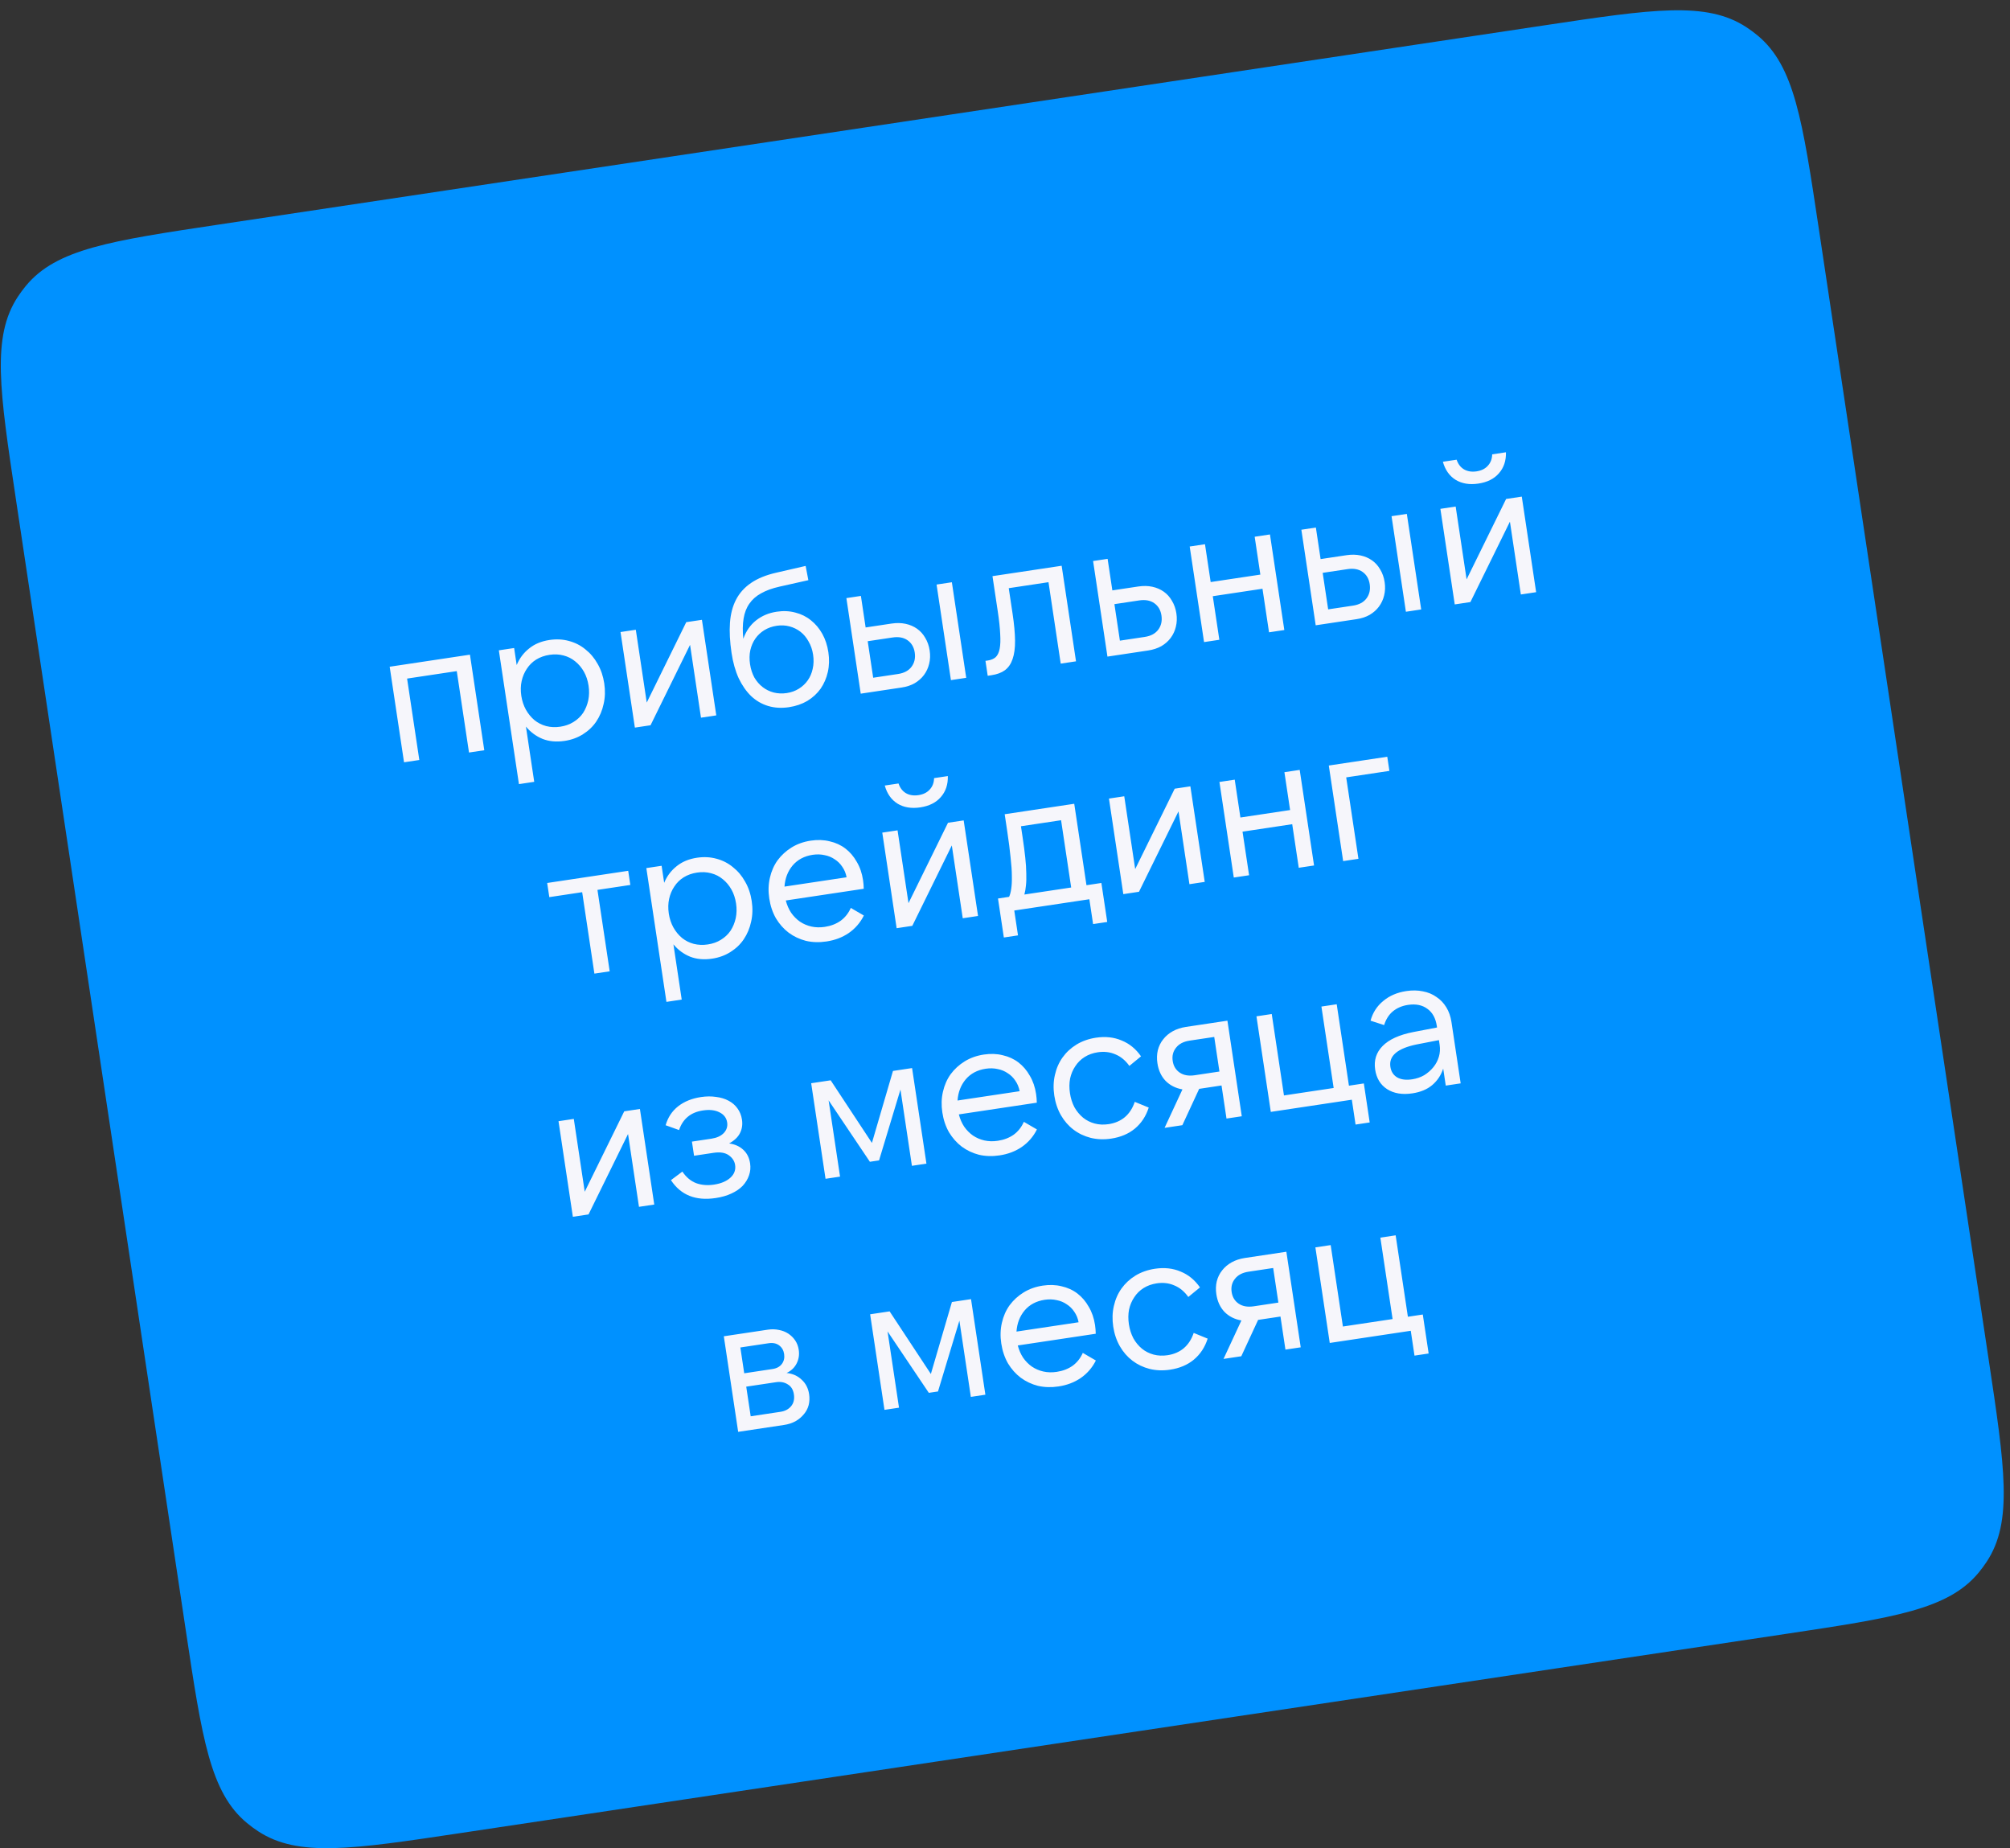 <?xml version="1.0" encoding="UTF-8"?> <svg xmlns="http://www.w3.org/2000/svg" width="161" height="148" viewBox="0 0 161 148" fill="none"><rect x="0" y="0" width="161" height="148" fill="#333333" stroke="none"/><path d="M1.273 39.971C-0.029 31.305 -0.68 26.973 1.423 23.772C1.624 23.465 1.843 23.17 2.077 22.887C4.518 19.936 8.851 19.285 17.516 17.984L123.693 2.032C132.358 0.73 136.691 0.079 139.892 2.182C140.199 2.384 140.494 2.602 140.777 2.836C143.727 5.278 144.378 9.61 145.68 18.276L159.289 108.859C160.591 117.525 161.242 121.857 159.139 125.058C158.937 125.365 158.719 125.66 158.485 125.943C156.043 128.893 151.711 129.544 143.045 130.846L36.868 146.798C28.203 148.099 23.87 148.75 20.67 146.647C20.363 146.446 20.067 146.227 19.785 145.993C16.834 143.552 16.183 139.219 14.881 130.554L1.273 39.971Z" fill="#0091FF"></path><path d="M31.213 53.393L37.642 52.427L38.791 60.081L37.567 60.264L36.587 53.744L32.608 54.342L33.587 60.862L32.363 61.046L31.213 53.393ZM44.883 58.195C45.281 58.135 45.632 58.009 45.937 57.817C46.253 57.624 46.508 57.382 46.705 57.092C46.9 56.791 47.037 56.457 47.118 56.09C47.197 55.713 47.206 55.321 47.144 54.913C47.081 54.494 46.958 54.121 46.773 53.794C46.588 53.467 46.359 53.194 46.086 52.974C45.812 52.744 45.495 52.583 45.137 52.491C44.789 52.397 44.416 52.38 44.018 52.44C43.62 52.499 43.264 52.626 42.948 52.819C42.643 53.011 42.393 53.258 42.198 53.558C42.002 53.849 41.864 54.177 41.783 54.544C41.702 54.911 41.694 55.304 41.756 55.722C41.818 56.13 41.942 56.503 42.128 56.84C42.313 57.167 42.542 57.446 42.817 57.676C43.09 57.896 43.401 58.052 43.748 58.146C44.107 58.239 44.485 58.255 44.883 58.195ZM45.226 59.333C44.573 59.431 43.986 59.378 43.465 59.175C42.942 58.961 42.496 58.632 42.127 58.186L42.791 62.61L41.567 62.794L39.957 52.079L41.182 51.895L41.386 53.258C41.609 52.723 41.939 52.282 42.377 51.935C42.814 51.577 43.359 51.349 44.012 51.251C44.563 51.168 45.083 51.194 45.573 51.33C46.073 51.463 46.514 51.689 46.896 52.007C47.286 52.314 47.61 52.698 47.867 53.16C48.135 53.621 48.312 54.142 48.4 54.724C48.487 55.306 48.471 55.856 48.35 56.375C48.24 56.892 48.044 57.36 47.763 57.778C47.49 58.184 47.134 58.525 46.695 58.799C46.267 59.072 45.777 59.25 45.226 59.333ZM50.928 50.431L51.804 56.263L54.969 49.824L56.224 49.636L57.374 57.289L56.149 57.473L55.273 51.641L52.108 58.08L50.853 58.268L49.703 50.615L50.928 50.431ZM63.024 55.501C63.381 55.447 63.703 55.331 63.989 55.152C64.275 54.974 64.513 54.75 64.702 54.482C64.891 54.213 65.022 53.907 65.096 53.562C65.178 53.205 65.189 52.828 65.129 52.43C65.069 52.032 64.949 51.679 64.767 51.373C64.594 51.054 64.377 50.795 64.118 50.594C63.858 50.393 63.565 50.249 63.239 50.162C62.913 50.076 62.571 50.059 62.214 50.113C61.847 50.168 61.515 50.286 61.219 50.466C60.932 50.645 60.695 50.868 60.505 51.137C60.316 51.405 60.181 51.718 60.099 52.074C60.025 52.419 60.018 52.791 60.078 53.189C60.138 53.587 60.254 53.945 60.427 54.263C60.609 54.57 60.83 54.824 61.09 55.025C61.349 55.225 61.642 55.369 61.968 55.456C62.304 55.541 62.656 55.556 63.024 55.501ZM63.194 56.633C62.602 56.722 62.049 56.691 61.536 56.538C61.023 56.386 60.566 56.121 60.164 55.743C59.773 55.363 59.441 54.886 59.167 54.312C58.901 53.725 58.711 53.05 58.596 52.284C58.461 51.386 58.419 50.584 58.469 49.877C58.52 49.171 58.682 48.551 58.957 48.02C59.232 47.488 59.635 47.041 60.165 46.68C60.695 46.319 61.368 46.045 62.186 45.86L64.531 45.32L64.749 46.461L62.432 46.981C61.857 47.109 61.367 47.287 60.963 47.515C60.568 47.731 60.254 48.007 60.023 48.345C59.791 48.672 59.637 49.071 59.561 49.541C59.484 50.001 59.477 50.54 59.538 51.157C59.758 50.539 60.097 50.05 60.554 49.689C61.02 49.317 61.574 49.082 62.217 48.986C62.748 48.906 63.247 48.93 63.715 49.058C64.181 49.176 64.593 49.38 64.95 49.671C65.316 49.96 65.621 50.321 65.864 50.754C66.106 51.187 66.269 51.679 66.352 52.23C66.436 52.792 66.421 53.321 66.308 53.818C66.195 54.315 66.001 54.761 65.727 55.157C65.451 55.543 65.098 55.867 64.668 56.13C64.236 56.383 63.745 56.551 63.194 56.633ZM75.019 46.812L76.244 46.628L77.394 54.281L76.169 54.465L75.019 46.812ZM69.942 54.274L71.932 53.975C72.422 53.901 72.784 53.706 73.018 53.389C73.252 53.072 73.336 52.694 73.27 52.255C73.206 51.827 73.016 51.501 72.701 51.277C72.385 51.053 71.983 50.977 71.493 51.051L69.503 51.35L69.942 54.274ZM72.22 55.058L68.944 55.55L67.795 47.897L68.958 47.722L69.337 50.248L71.419 49.935C71.817 49.876 72.189 49.882 72.534 49.956C72.878 50.029 73.185 50.16 73.454 50.35C73.722 50.539 73.941 50.782 74.111 51.08C74.291 51.377 74.41 51.714 74.466 52.091C74.523 52.469 74.509 52.826 74.424 53.162C74.347 53.487 74.21 53.784 74.01 54.054C73.819 54.312 73.571 54.532 73.264 54.714C72.966 54.884 72.618 54.999 72.22 55.058ZM78.935 52.922L79.119 52.895C79.384 52.855 79.595 52.766 79.752 52.628C79.907 52.479 80.014 52.254 80.073 51.953C80.132 51.652 80.146 51.259 80.115 50.773C80.094 50.286 80.03 49.685 79.923 48.971L79.497 46.139L85.038 45.307L86.188 52.96L84.963 53.144L83.984 46.623L80.8 47.102L81.104 49.122C81.232 49.979 81.3 50.705 81.305 51.299C81.311 51.893 81.245 52.388 81.106 52.784C80.976 53.169 80.77 53.466 80.489 53.675C80.216 53.873 79.86 54.005 79.421 54.071L79.115 54.117L78.935 52.922ZM89.703 51.305L91.693 51.006C92.183 50.932 92.545 50.737 92.779 50.42C93.013 50.103 93.097 49.725 93.031 49.287C92.967 48.858 92.777 48.532 92.462 48.308C92.146 48.084 91.744 48.009 91.254 48.082L89.264 48.381L89.703 51.305ZM91.966 52.092L88.706 52.582L87.556 44.928L88.719 44.754L89.099 47.279L91.18 46.967C91.578 46.907 91.95 46.913 92.295 46.987C92.639 47.06 92.946 47.192 93.215 47.381C93.483 47.57 93.702 47.814 93.872 48.112C94.052 48.408 94.171 48.745 94.228 49.123C94.284 49.5 94.27 49.857 94.185 50.193C94.109 50.518 93.971 50.815 93.771 51.085C93.58 51.343 93.332 51.563 93.025 51.745C92.717 51.916 92.364 52.032 91.966 52.092ZM101.723 42.8L102.873 50.453L101.649 50.637L101.124 47.147L97.144 47.745L97.669 51.235L96.444 51.419L95.294 43.766L96.519 43.582L96.974 46.612L100.954 46.015L100.499 42.984L101.723 42.8ZM111.462 41.337L112.687 41.153L113.837 48.806L112.612 48.99L111.462 41.337ZM106.385 48.799L108.375 48.5C108.865 48.426 109.227 48.231 109.461 47.914C109.695 47.597 109.779 47.219 109.713 46.78C109.649 46.352 109.459 46.026 109.144 45.802C108.828 45.578 108.426 45.503 107.936 45.576L105.946 45.875L106.385 48.799ZM108.663 49.583L105.387 50.075L104.238 42.422L105.401 42.247L105.78 44.773L107.862 44.46C108.26 44.401 108.631 44.407 108.976 44.481C109.321 44.554 109.628 44.685 109.896 44.875C110.165 45.064 110.384 45.307 110.554 45.605C110.734 45.902 110.853 46.239 110.909 46.616C110.966 46.994 110.952 47.351 110.867 47.687C110.79 48.012 110.652 48.309 110.453 48.579C110.262 48.837 110.014 49.057 109.707 49.239C109.409 49.409 109.061 49.524 108.663 49.583ZM116.598 40.565L117.474 46.397L120.639 39.958L121.894 39.77L123.044 47.423L121.82 47.607L120.944 41.775L117.779 48.214L116.524 48.403L115.374 40.749L116.598 40.565ZM118.419 38.726C117.705 38.834 117.095 38.732 116.589 38.422C116.094 38.111 115.756 37.629 115.574 36.978L116.676 36.813C116.791 37.161 116.986 37.418 117.262 37.586C117.548 37.751 117.885 37.805 118.272 37.747C118.66 37.688 118.961 37.539 119.175 37.298C119.4 37.056 119.516 36.751 119.523 36.385L120.625 36.219C120.643 36.895 120.456 37.455 120.064 37.9C119.682 38.344 119.134 38.619 118.419 38.726ZM50.319 69.736L50.489 70.868L47.856 71.264L48.836 77.785L47.611 77.969L46.632 71.448L43.999 71.844L43.829 70.711L50.319 69.736ZM56.697 75.633C57.095 75.573 57.446 75.448 57.751 75.256C58.066 75.062 58.322 74.82 58.519 74.53C58.714 74.229 58.851 73.896 58.932 73.529C59.011 73.152 59.02 72.759 58.958 72.351C58.895 71.933 58.772 71.56 58.587 71.233C58.402 70.906 58.173 70.632 57.9 70.412C57.626 70.183 57.309 70.021 56.951 69.929C56.603 69.835 56.23 69.818 55.832 69.878C55.434 69.938 55.077 70.064 54.762 70.258C54.457 70.45 54.207 70.696 54.012 70.997C53.816 71.287 53.677 71.616 53.597 71.983C53.516 72.349 53.508 72.742 53.57 73.16C53.632 73.569 53.755 73.941 53.942 74.278C54.127 74.606 54.356 74.884 54.631 75.114C54.904 75.334 55.214 75.491 55.562 75.585C55.921 75.677 56.299 75.693 56.697 75.633ZM57.04 76.771C56.387 76.869 55.8 76.817 55.279 76.613C54.756 76.4 54.31 76.07 53.941 75.625L54.605 80.048L53.381 80.232L51.771 69.518L52.995 69.334L53.2 70.696C53.422 70.162 53.753 69.721 54.191 69.373C54.628 69.016 55.172 68.787 55.826 68.689C56.377 68.607 56.897 68.633 57.387 68.768C57.887 68.901 58.328 69.127 58.71 69.446C59.1 69.752 59.424 70.137 59.681 70.599C59.949 71.059 60.126 71.581 60.213 72.162C60.301 72.744 60.284 73.294 60.164 73.813C60.054 74.331 59.858 74.798 59.577 75.216C59.304 75.623 58.948 75.963 58.509 76.237C58.081 76.511 57.591 76.689 57.04 76.771ZM62.837 71.001L67.811 70.254C67.754 69.939 67.638 69.659 67.466 69.414C67.304 69.167 67.102 68.968 66.86 68.816C66.626 68.653 66.359 68.542 66.058 68.483C65.756 68.413 65.436 68.404 65.099 68.454C64.426 68.556 63.889 68.84 63.49 69.307C63.101 69.772 62.883 70.337 62.837 71.001ZM66.204 75.394C65.623 75.482 65.073 75.465 64.554 75.345C64.043 75.213 63.583 74.995 63.172 74.692C62.771 74.387 62.432 74.005 62.155 73.546C61.886 73.075 61.707 72.543 61.618 71.951C61.53 71.37 61.547 70.819 61.667 70.3C61.786 69.771 61.992 69.302 62.285 68.893C62.589 68.482 62.965 68.139 63.414 67.862C63.863 67.586 64.373 67.405 64.944 67.32C65.485 67.238 65.989 67.257 66.455 67.374C66.93 67.48 67.35 67.673 67.716 67.952C68.081 68.231 68.385 68.587 68.628 69.02C68.879 69.441 69.046 69.928 69.129 70.479C69.162 70.703 69.181 70.935 69.186 71.174L62.941 72.113C63.039 72.484 63.182 72.812 63.371 73.097C63.57 73.38 63.803 73.616 64.072 73.805C64.35 73.993 64.657 74.124 64.992 74.199C65.327 74.274 65.683 74.283 66.06 74.227C66.55 74.153 66.974 73.99 67.333 73.738C67.69 73.476 67.962 73.132 68.149 72.708L69.195 73.317C68.906 73.893 68.501 74.361 67.981 74.721C67.47 75.069 66.878 75.293 66.204 75.394ZM71.894 66.495L72.77 72.326L75.935 65.887L77.19 65.699L78.34 73.352L77.116 73.536L76.24 67.704L73.075 74.143L71.82 74.332L70.67 66.678L71.894 66.495ZM73.715 64.656C73.001 64.763 72.391 64.662 71.885 64.352C71.39 64.04 71.051 63.559 70.87 62.907L71.972 62.742C72.087 63.09 72.282 63.347 72.558 63.515C72.844 63.681 73.18 63.734 73.568 63.676C73.956 63.618 74.257 63.468 74.471 63.227C74.696 62.985 74.812 62.681 74.819 62.314L75.921 62.149C75.939 62.824 75.752 63.385 75.36 63.83C74.978 64.273 74.43 64.548 73.715 64.656ZM85.801 71.073L84.992 65.685L81.778 66.168L81.911 67.056C82.003 67.668 82.074 68.21 82.124 68.683C82.174 69.155 82.201 69.579 82.205 69.954C82.218 70.317 82.209 70.637 82.177 70.913C82.154 71.177 82.112 71.418 82.051 71.636L85.801 71.073ZM80.408 75.076L79.939 71.954L80.827 71.82C80.906 71.652 80.963 71.44 80.997 71.184C81.04 70.917 81.058 70.58 81.049 70.175C81.049 69.757 81.015 69.256 80.948 68.672C80.892 68.085 80.802 67.384 80.679 66.568L80.475 65.205L86.046 64.368L87.026 70.889L88.22 70.71L88.689 73.832L87.556 74.002L87.257 72.013L81.242 72.916L81.541 74.906L80.408 75.076ZM90.052 63.767L90.928 69.599L94.093 63.16L95.348 62.971L96.498 70.624L95.273 70.808L94.397 64.976L91.232 71.415L89.977 71.604L88.827 63.951L90.052 63.767ZM104.105 61.655L105.255 69.309L104.03 69.493L103.506 66.003L99.526 66.601L100.051 70.091L98.826 70.275L97.676 62.621L98.901 62.437L99.356 65.468L103.336 64.87L102.881 61.839L104.105 61.655ZM106.436 61.305L111.12 60.602L111.29 61.734L107.83 62.254L108.81 68.775L107.586 68.959L106.436 61.305ZM45.961 89.604L46.837 95.436L50.001 88.997L51.257 88.808L52.406 96.462L51.182 96.645L50.306 90.814L47.141 97.253L45.886 97.441L44.736 89.788L45.961 89.604ZM57.323 95.942C55.721 96.183 54.528 95.705 53.743 94.508L54.657 93.823C54.965 94.277 55.335 94.587 55.767 94.751C56.197 94.906 56.672 94.944 57.193 94.866C57.744 94.783 58.176 94.603 58.489 94.327C58.811 94.038 58.942 93.695 58.883 93.297C58.835 92.981 58.665 92.719 58.373 92.513C58.081 92.306 57.675 92.242 57.155 92.32L55.594 92.555L55.423 91.422L56.985 91.188C57.413 91.123 57.74 90.975 57.967 90.743C58.201 90.499 58.294 90.213 58.245 89.887C58.19 89.52 57.982 89.248 57.622 89.073C57.272 88.896 56.831 88.847 56.301 88.927C55.331 89.073 54.695 89.596 54.392 90.497L53.317 90.111C53.495 89.489 53.826 88.986 54.311 88.6C54.806 88.212 55.42 87.963 56.155 87.853C56.584 87.789 56.985 87.786 57.359 87.844C57.742 87.891 58.075 87.993 58.359 88.148C58.654 88.302 58.894 88.511 59.08 88.775C59.264 89.029 59.381 89.325 59.432 89.662C59.492 90.06 59.437 90.423 59.267 90.751C59.106 91.067 58.818 91.34 58.404 91.569C58.873 91.634 59.253 91.807 59.546 92.086C59.837 92.356 60.016 92.715 60.083 93.164C60.134 93.501 60.104 93.823 59.994 94.132C59.892 94.429 59.725 94.705 59.492 94.959C59.257 95.203 58.955 95.41 58.584 95.58C58.223 95.749 57.803 95.87 57.323 95.942ZM69.841 91.526L71.527 85.763L73.057 85.533L74.207 93.186L73.044 93.361L72.126 87.254L70.412 92.927L69.677 93.037L66.371 88.118L67.288 94.226L66.125 94.4L64.975 86.747L66.537 86.513L69.841 91.526ZM76.698 88.132L81.673 87.385C81.615 87.07 81.5 86.79 81.328 86.544C81.165 86.297 80.963 86.098 80.722 85.947C80.488 85.784 80.221 85.672 79.92 85.613C79.618 85.544 79.298 85.535 78.961 85.585C78.288 85.686 77.751 85.97 77.352 86.437C76.963 86.903 76.745 87.468 76.698 88.132ZM80.066 92.525C79.485 92.613 78.934 92.596 78.415 92.476C77.905 92.344 77.445 92.126 77.034 91.823C76.633 91.517 76.294 91.135 76.016 90.676C75.747 90.205 75.568 89.674 75.48 89.082C75.392 88.501 75.409 87.95 75.529 87.431C75.648 86.902 75.854 86.433 76.147 86.024C76.451 85.613 76.827 85.269 77.276 84.993C77.725 84.717 78.235 84.536 78.806 84.45C79.347 84.369 79.851 84.387 80.317 84.505C80.792 84.611 81.212 84.803 81.578 85.082C81.943 85.362 82.247 85.718 82.49 86.151C82.741 86.572 82.908 87.058 82.99 87.609C83.024 87.834 83.043 88.066 83.048 88.305L76.803 89.243C76.9 89.615 77.044 89.943 77.232 90.228C77.431 90.511 77.665 90.747 77.934 90.936C78.212 91.124 78.519 91.255 78.854 91.33C79.188 91.405 79.545 91.414 79.922 91.357C80.412 91.284 80.836 91.121 81.195 90.869C81.552 90.606 81.824 90.263 82.01 89.838L83.057 90.448C82.768 91.024 82.363 91.491 81.843 91.851C81.332 92.199 80.74 92.424 80.066 92.525ZM89.004 91.182C88.423 91.27 87.872 91.248 87.351 91.118C86.841 90.986 86.385 90.767 85.985 90.462C85.584 90.157 85.25 89.774 84.983 89.314C84.714 88.843 84.536 88.316 84.448 87.735C84.361 87.153 84.377 86.603 84.498 86.084C84.616 85.555 84.822 85.085 85.116 84.676C85.409 84.267 85.78 83.924 86.229 83.648C86.688 83.37 87.209 83.188 87.79 83.1C88.545 82.987 89.23 83.062 89.843 83.324C90.465 83.575 90.983 83.998 91.395 84.594L90.462 85.36C90.145 84.917 89.77 84.608 89.337 84.433C88.912 84.247 88.445 84.192 87.934 84.268C87.536 84.328 87.185 84.454 86.88 84.646C86.575 84.838 86.325 85.084 86.13 85.385C85.934 85.675 85.795 86.004 85.715 86.371C85.644 86.736 85.641 87.128 85.703 87.546C85.765 87.954 85.883 88.328 86.059 88.666C86.244 88.994 86.474 89.272 86.749 89.502C87.022 89.722 87.332 89.879 87.68 89.973C88.028 90.066 88.401 90.084 88.799 90.024C89.309 89.947 89.741 89.762 90.093 89.469C90.454 89.165 90.721 88.754 90.894 88.238L92.012 88.696C91.792 89.386 91.422 89.948 90.903 90.381C90.392 90.802 89.76 91.069 89.004 91.182ZM97.26 83.04L95.285 83.336C94.795 83.41 94.433 83.6 94.197 83.907C93.96 84.203 93.872 84.555 93.933 84.964C93.994 85.372 94.182 85.683 94.496 85.897C94.81 86.11 95.211 86.18 95.701 86.107L97.676 85.81L97.26 83.04ZM94.995 82.237L98.316 81.738L99.466 89.392L98.242 89.576L97.844 86.927L96.053 87.197L94.706 90.107L93.282 90.321L94.713 87.241C94.167 87.146 93.715 86.916 93.358 86.553C93.011 86.188 92.794 85.719 92.709 85.148C92.653 84.78 92.664 84.434 92.74 84.11C92.826 83.774 92.969 83.481 93.172 83.231C93.373 82.971 93.627 82.756 93.936 82.584C94.244 82.413 94.597 82.297 94.995 82.237ZM101.791 89.042L100.641 81.389L101.866 81.205L102.845 87.726L106.825 87.128L105.845 80.607L107.07 80.423L108.049 86.944L109.243 86.764L109.712 89.887L108.58 90.057L108.281 88.067L101.791 89.042ZM115.258 83.294L113.478 83.639C111.94 83.954 111.236 84.55 111.368 85.428C111.426 85.816 111.61 86.101 111.919 86.284C112.227 86.457 112.626 86.507 113.115 86.433C113.473 86.379 113.795 86.268 114.083 86.1C114.369 85.921 114.613 85.707 114.816 85.458C115.018 85.208 115.164 84.93 115.254 84.625C115.344 84.319 115.364 84.003 115.315 83.677L115.258 83.294ZM115.805 86.937L115.6 85.575C115.429 86.101 115.135 86.542 114.719 86.897C114.311 87.24 113.781 87.46 113.128 87.558C112.322 87.679 111.647 87.567 111.105 87.22C110.573 86.873 110.255 86.352 110.15 85.658C110.038 84.913 110.236 84.283 110.743 83.769C111.259 83.243 112.079 82.869 113.204 82.648L115.106 82.284L115.088 82.161C114.994 81.539 114.743 81.081 114.333 80.788C113.923 80.484 113.406 80.379 112.783 80.473C112.314 80.543 111.912 80.713 111.577 80.983C111.252 81.251 111.015 81.62 110.867 82.091L109.78 81.738C109.955 81.096 110.294 80.57 110.796 80.161C111.296 79.741 111.914 79.476 112.648 79.366C113.118 79.295 113.557 79.302 113.966 79.387C114.374 79.462 114.736 79.611 115.051 79.835C115.375 80.047 115.641 80.325 115.85 80.669C116.056 81.004 116.193 81.395 116.261 81.844L116.999 86.757L115.805 86.937ZM60.13 113.419L62.517 113.06C62.874 113.006 63.155 112.86 63.359 112.621C63.572 112.369 63.649 112.05 63.591 111.662C63.534 111.285 63.369 111.017 63.095 110.86C62.829 110.691 62.518 110.634 62.161 110.688L59.773 111.046L60.13 113.419ZM59.612 109.975L61.877 109.634C62.214 109.584 62.465 109.447 62.63 109.224C62.794 109.001 62.854 108.736 62.808 108.43C62.763 108.134 62.63 107.904 62.407 107.739C62.184 107.575 61.904 107.517 61.567 107.568L59.302 107.908L59.612 109.975ZM59.127 114.665L57.977 107.012L61.513 106.481C61.819 106.435 62.113 106.443 62.393 106.505C62.672 106.557 62.922 106.655 63.142 106.799C63.362 106.944 63.546 107.125 63.693 107.343C63.841 107.56 63.936 107.812 63.979 108.098C64.039 108.496 63.979 108.865 63.801 109.205C63.631 109.533 63.366 109.781 63.005 109.95C63.493 110.002 63.895 110.182 64.213 110.489C64.539 110.784 64.738 111.172 64.81 111.651C64.856 111.957 64.843 112.252 64.77 112.534C64.697 112.806 64.566 113.05 64.379 113.266C64.203 113.48 63.98 113.665 63.712 113.82C63.441 113.965 63.138 114.063 62.801 114.113L59.127 114.665ZM74.562 110.03L76.248 104.267L77.778 104.037L78.928 111.69L77.765 111.865L76.847 105.758L75.133 111.431L74.398 111.541L71.092 106.622L72.01 112.73L70.846 112.904L69.697 105.251L71.258 105.017L74.562 110.03ZM81.42 106.636L86.394 105.889C86.337 105.574 86.221 105.294 86.049 105.048C85.887 104.801 85.684 104.602 85.443 104.451C85.209 104.287 84.942 104.176 84.641 104.117C84.339 104.048 84.019 104.039 83.682 104.089C83.009 104.19 82.472 104.474 82.073 104.941C81.684 105.407 81.466 105.972 81.42 106.636ZM84.787 111.029C84.206 111.117 83.656 111.1 83.137 110.98C82.626 110.848 82.166 110.63 81.755 110.326C81.354 110.021 81.015 109.639 80.737 109.18C80.469 108.709 80.29 108.178 80.201 107.586C80.113 107.004 80.13 106.454 80.25 105.935C80.369 105.406 80.575 104.937 80.868 104.528C81.172 104.117 81.548 103.773 81.997 103.497C82.446 103.221 82.956 103.04 83.527 102.954C84.068 102.873 84.572 102.891 85.038 103.009C85.513 103.115 85.933 103.307 86.299 103.586C86.664 103.865 86.968 104.222 87.211 104.655C87.462 105.076 87.629 105.562 87.712 106.113C87.745 106.338 87.764 106.57 87.769 106.809L81.524 107.747C81.621 108.119 81.765 108.447 81.954 108.731C82.153 109.015 82.386 109.251 82.655 109.44C82.933 109.628 83.24 109.759 83.575 109.834C83.91 109.909 84.266 109.918 84.643 109.861C85.133 109.788 85.557 109.625 85.916 109.373C86.273 109.11 86.545 108.767 86.732 108.342L87.778 108.952C87.489 109.528 87.084 109.995 86.564 110.355C86.053 110.703 85.461 110.928 84.787 111.029ZM93.726 109.686C93.144 109.774 92.593 109.752 92.072 109.622C91.562 109.49 91.107 109.271 90.706 108.966C90.305 108.661 89.971 108.278 89.704 107.817C89.435 107.347 89.257 106.82 89.169 106.239C89.082 105.657 89.098 105.107 89.219 104.588C89.338 104.059 89.543 103.589 89.837 103.18C90.13 102.771 90.501 102.428 90.95 102.152C91.409 101.874 91.93 101.692 92.511 101.604C93.266 101.491 93.951 101.566 94.564 101.828C95.186 102.079 95.704 102.502 96.117 103.098L95.183 103.864C94.866 103.421 94.491 103.112 94.058 102.937C93.633 102.751 93.166 102.696 92.656 102.772C92.258 102.832 91.906 102.958 91.601 103.15C91.296 103.342 91.046 103.588 90.851 103.889C90.655 104.179 90.516 104.508 90.436 104.874C90.365 105.24 90.362 105.632 90.424 106.05C90.486 106.458 90.605 106.832 90.781 107.17C90.965 107.498 91.195 107.776 91.47 108.006C91.743 108.226 92.053 108.383 92.401 108.477C92.749 108.57 93.122 108.587 93.52 108.528C94.03 108.451 94.462 108.266 94.814 107.973C95.175 107.668 95.442 107.258 95.615 106.742L96.733 107.2C96.513 107.89 96.144 108.452 95.624 108.885C95.114 109.306 94.481 109.573 93.726 109.686ZM101.981 101.544L100.006 101.84C99.516 101.914 99.154 102.104 98.918 102.411C98.681 102.707 98.593 103.059 98.654 103.468C98.716 103.876 98.903 104.187 99.217 104.4C99.531 104.614 99.933 104.684 100.422 104.611L102.397 104.314L101.981 101.544ZM99.716 100.741L103.037 100.242L104.187 107.896L102.963 108.079L102.565 105.431L100.774 105.7L99.427 108.611L98.003 108.825L99.435 105.745C98.888 105.65 98.436 105.42 98.079 105.057C97.732 104.691 97.516 104.223 97.43 103.652C97.374 103.284 97.385 102.938 97.462 102.614C97.547 102.278 97.691 101.985 97.893 101.735C98.094 101.475 98.349 101.26 98.657 101.088C98.965 100.917 99.318 100.801 99.716 100.741ZM106.512 107.546L105.362 99.893L106.587 99.709L107.566 106.23L111.546 105.632L110.566 99.111L111.791 98.927L112.771 105.448L113.965 105.268L114.434 108.391L113.301 108.561L113.002 106.571L106.512 107.546Z" fill="#F6F6FB"></path></svg> 